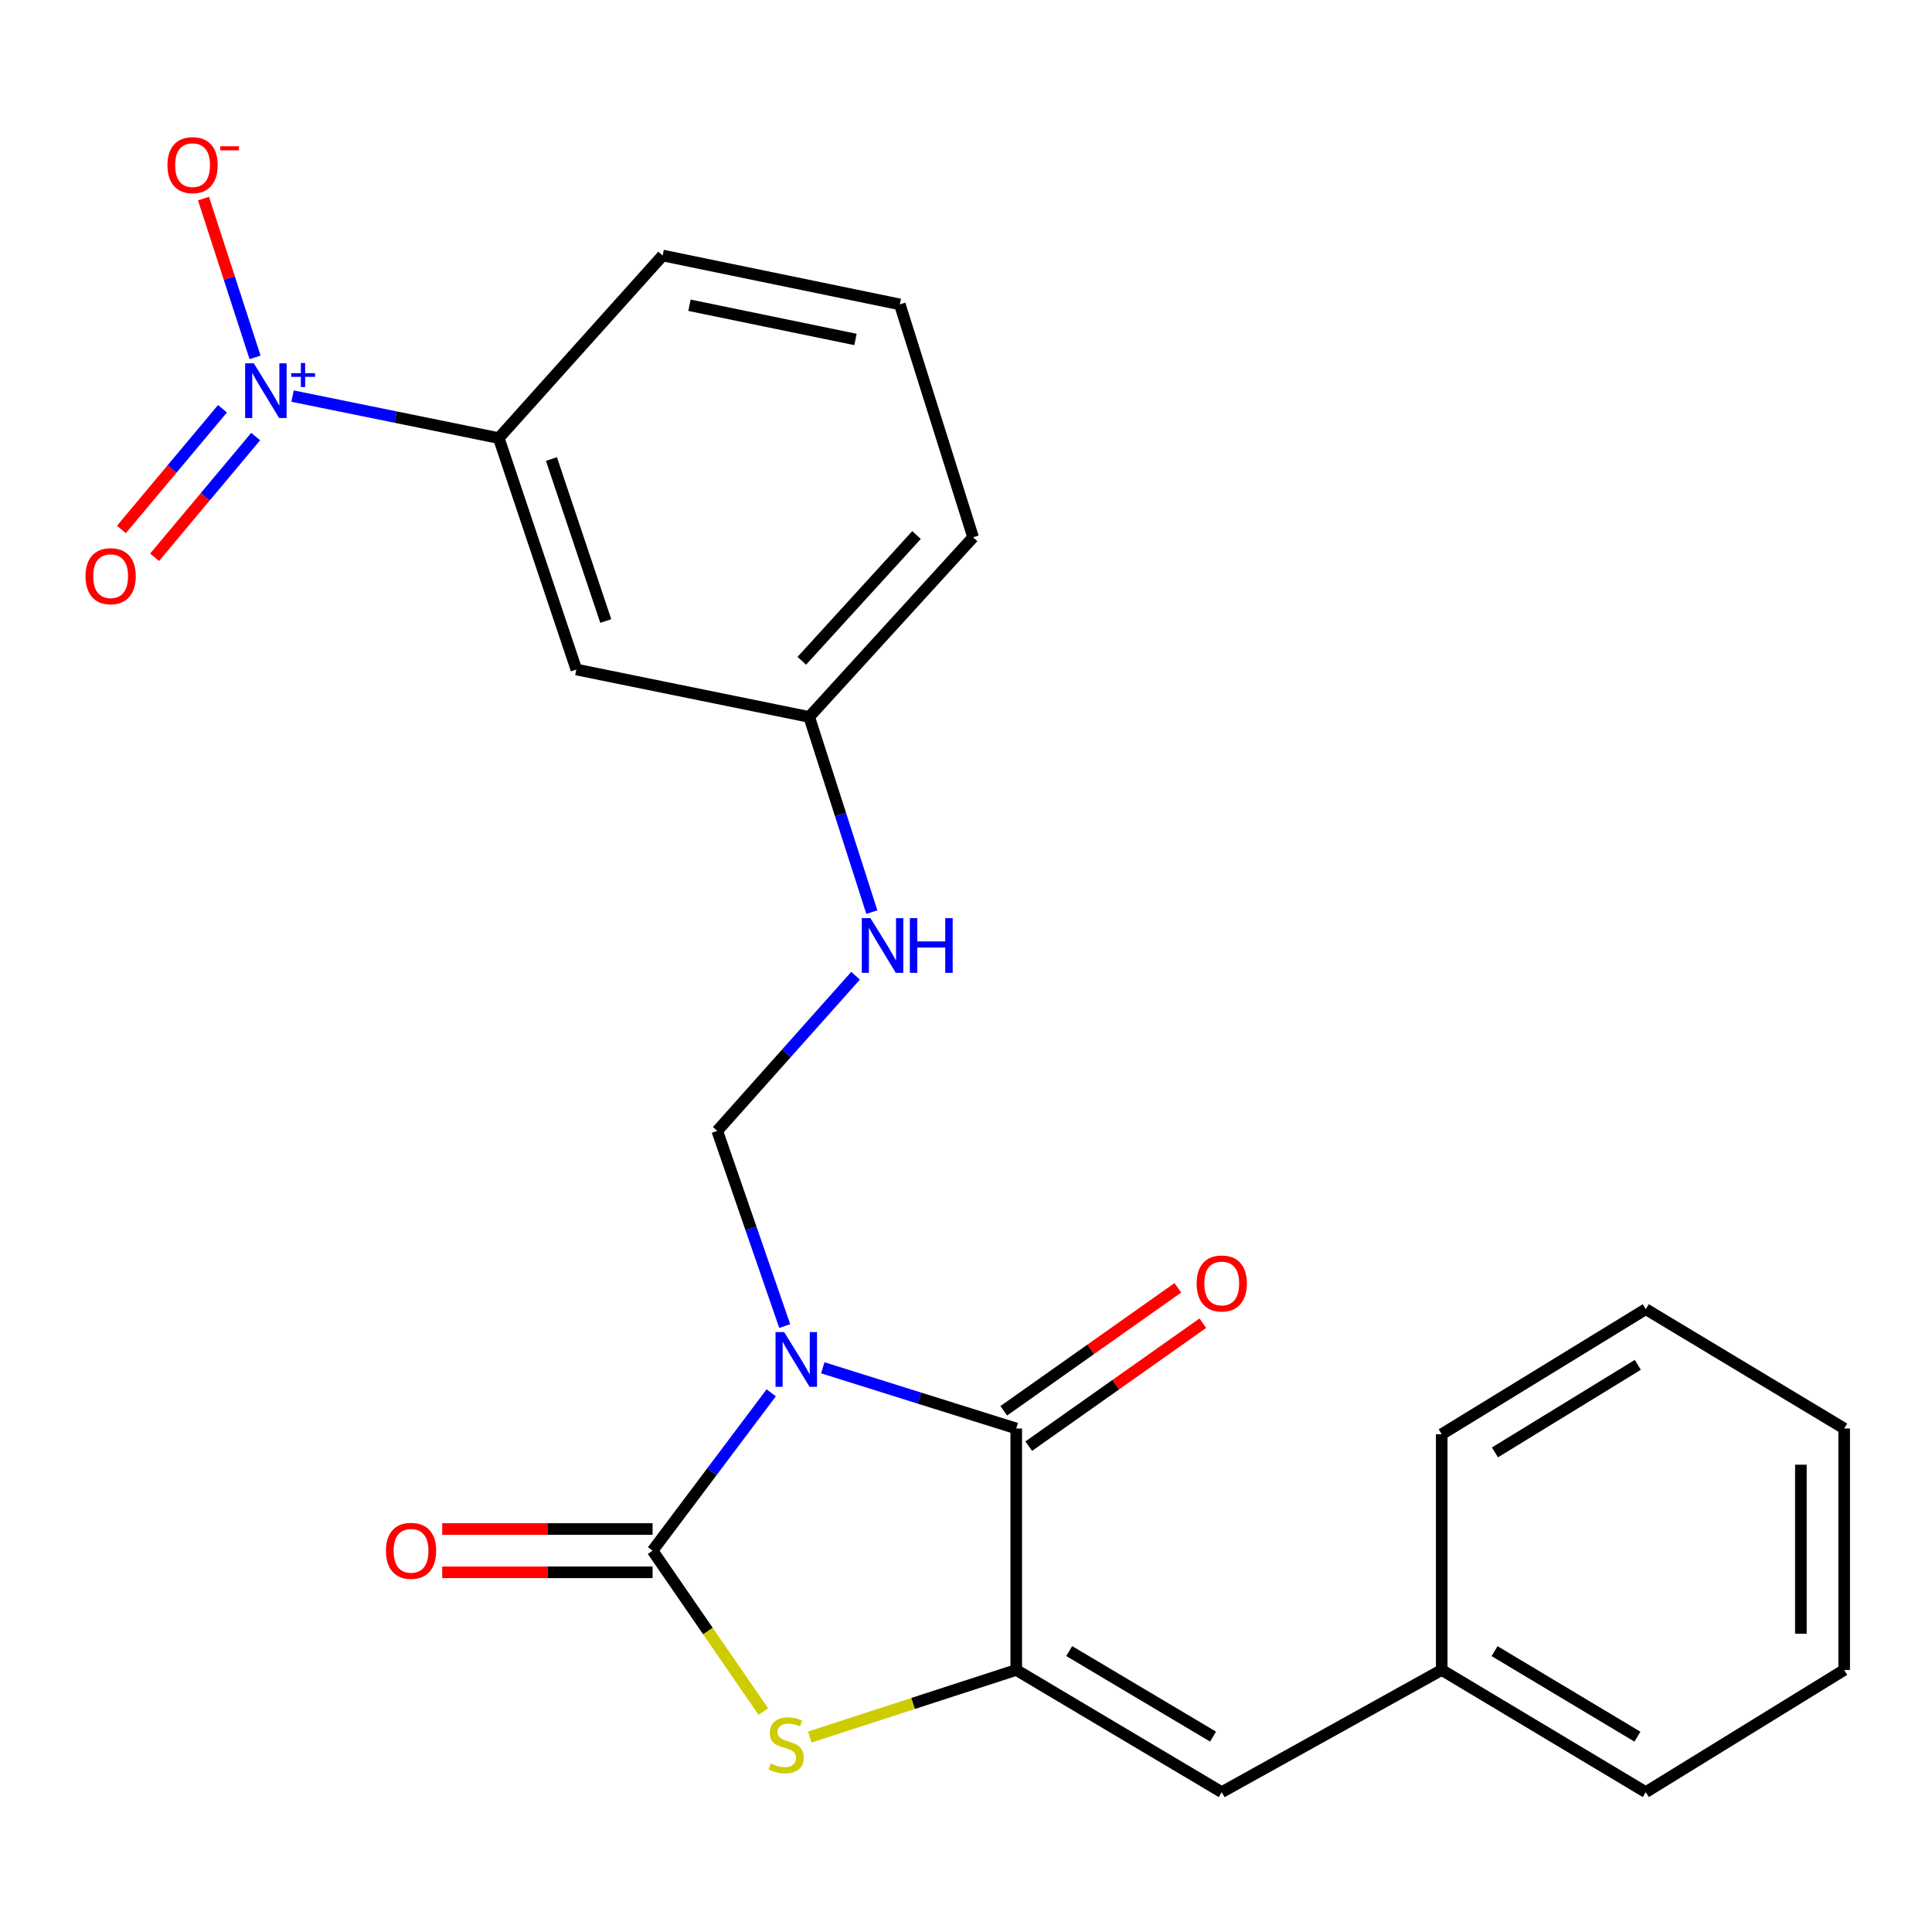 <?xml version='1.0' encoding='iso-8859-1'?>
<svg version='1.1' baseProfile='full'
              xmlns='http://www.w3.org/2000/svg'
                      xmlns:rdkit='http://www.rdkit.org/xml'
                      xmlns:xlink='http://www.w3.org/1999/xlink'
                  xml:space='preserve'
width='1000px' height='1000px' viewBox='0 0 1000 1000'>
<!-- END OF HEADER -->
<rect style='opacity:1.0;fill:#FFFFFF;stroke:none' width='1000' height='1000' x='0' y='0'> </rect>
<path class='bond-0' d='M 399.182,720.913 L 368.475,761.767' style='fill:none;fill-rule:evenodd;stroke:#0000FF;stroke-width:6px;stroke-linecap:butt;stroke-linejoin:miter;stroke-opacity:1' />
<path class='bond-0' d='M 368.475,761.767 L 337.769,802.62' style='fill:none;fill-rule:evenodd;stroke:#000000;stroke-width:6px;stroke-linecap:butt;stroke-linejoin:miter;stroke-opacity:1' />
<path class='bond-1' d='M 425.875,707.964 L 475.939,723.672' style='fill:none;fill-rule:evenodd;stroke:#0000FF;stroke-width:6px;stroke-linecap:butt;stroke-linejoin:miter;stroke-opacity:1' />
<path class='bond-1' d='M 475.939,723.672 L 526.004,739.381' style='fill:none;fill-rule:evenodd;stroke:#000000;stroke-width:6px;stroke-linecap:butt;stroke-linejoin:miter;stroke-opacity:1' />
<path class='bond-5' d='M 406.174,686.369 L 388.712,635.859' style='fill:none;fill-rule:evenodd;stroke:#0000FF;stroke-width:6px;stroke-linecap:butt;stroke-linejoin:miter;stroke-opacity:1' />
<path class='bond-5' d='M 388.712,635.859 L 371.25,585.348' style='fill:none;fill-rule:evenodd;stroke:#000000;stroke-width:6px;stroke-linecap:butt;stroke-linejoin:miter;stroke-opacity:1' />
<path class='bond-3' d='M 337.769,802.62 L 366.435,844.257' style='fill:none;fill-rule:evenodd;stroke:#000000;stroke-width:6px;stroke-linecap:butt;stroke-linejoin:miter;stroke-opacity:1' />
<path class='bond-3' d='M 366.435,844.257 L 395.102,885.894' style='fill:none;fill-rule:evenodd;stroke:#CCCC00;stroke-width:6px;stroke-linecap:butt;stroke-linejoin:miter;stroke-opacity:1' />
<path class='bond-10' d='M 337.769,791.414 L 283.327,791.414' style='fill:none;fill-rule:evenodd;stroke:#000000;stroke-width:6px;stroke-linecap:butt;stroke-linejoin:miter;stroke-opacity:1' />
<path class='bond-10' d='M 283.327,791.414 L 228.885,791.414' style='fill:none;fill-rule:evenodd;stroke:#FF0000;stroke-width:6px;stroke-linecap:butt;stroke-linejoin:miter;stroke-opacity:1' />
<path class='bond-10' d='M 337.769,813.826 L 283.327,813.826' style='fill:none;fill-rule:evenodd;stroke:#000000;stroke-width:6px;stroke-linecap:butt;stroke-linejoin:miter;stroke-opacity:1' />
<path class='bond-10' d='M 283.327,813.826 L 228.885,813.826' style='fill:none;fill-rule:evenodd;stroke:#FF0000;stroke-width:6px;stroke-linecap:butt;stroke-linejoin:miter;stroke-opacity:1' />
<path class='bond-2' d='M 526.004,739.381 L 526.004,864.365' style='fill:none;fill-rule:evenodd;stroke:#000000;stroke-width:6px;stroke-linecap:butt;stroke-linejoin:miter;stroke-opacity:1' />
<path class='bond-12' d='M 532.47,748.533 L 577.527,716.704' style='fill:none;fill-rule:evenodd;stroke:#000000;stroke-width:6px;stroke-linecap:butt;stroke-linejoin:miter;stroke-opacity:1' />
<path class='bond-12' d='M 577.527,716.704 L 622.584,684.874' style='fill:none;fill-rule:evenodd;stroke:#FF0000;stroke-width:6px;stroke-linecap:butt;stroke-linejoin:miter;stroke-opacity:1' />
<path class='bond-12' d='M 519.539,730.228 L 564.595,698.399' style='fill:none;fill-rule:evenodd;stroke:#000000;stroke-width:6px;stroke-linecap:butt;stroke-linejoin:miter;stroke-opacity:1' />
<path class='bond-12' d='M 564.595,698.399 L 609.652,666.569' style='fill:none;fill-rule:evenodd;stroke:#FF0000;stroke-width:6px;stroke-linecap:butt;stroke-linejoin:miter;stroke-opacity:1' />
<path class='bond-6' d='M 526.004,864.365 L 632.374,927.616' style='fill:none;fill-rule:evenodd;stroke:#000000;stroke-width:6px;stroke-linecap:butt;stroke-linejoin:miter;stroke-opacity:1' />
<path class='bond-6' d='M 553.414,854.589 L 627.873,898.865' style='fill:none;fill-rule:evenodd;stroke:#000000;stroke-width:6px;stroke-linecap:butt;stroke-linejoin:miter;stroke-opacity:1' />
<path class='bond-24' d='M 526.004,864.365 L 472.568,881.73' style='fill:none;fill-rule:evenodd;stroke:#000000;stroke-width:6px;stroke-linecap:butt;stroke-linejoin:miter;stroke-opacity:1' />
<path class='bond-24' d='M 472.568,881.73 L 419.132,899.095' style='fill:none;fill-rule:evenodd;stroke:#CCCC00;stroke-width:6px;stroke-linecap:butt;stroke-linejoin:miter;stroke-opacity:1' />
<path class='bond-4' d='M 151.433,205.018 L 204.795,215.887' style='fill:none;fill-rule:evenodd;stroke:#0000FF;stroke-width:6px;stroke-linecap:butt;stroke-linejoin:miter;stroke-opacity:1' />
<path class='bond-4' d='M 204.795,215.887 L 258.156,226.757' style='fill:none;fill-rule:evenodd;stroke:#000000;stroke-width:6px;stroke-linecap:butt;stroke-linejoin:miter;stroke-opacity:1' />
<path class='bond-9' d='M 132.021,184.973 L 118.672,143.875' style='fill:none;fill-rule:evenodd;stroke:#0000FF;stroke-width:6px;stroke-linecap:butt;stroke-linejoin:miter;stroke-opacity:1' />
<path class='bond-9' d='M 118.672,143.875 L 105.323,102.777' style='fill:none;fill-rule:evenodd;stroke:#FF0000;stroke-width:6px;stroke-linecap:butt;stroke-linejoin:miter;stroke-opacity:1' />
<path class='bond-11' d='M 115.157,211.571 L 88.998,242.81' style='fill:none;fill-rule:evenodd;stroke:#0000FF;stroke-width:6px;stroke-linecap:butt;stroke-linejoin:miter;stroke-opacity:1' />
<path class='bond-11' d='M 88.998,242.81 L 62.839,274.049' style='fill:none;fill-rule:evenodd;stroke:#FF0000;stroke-width:6px;stroke-linecap:butt;stroke-linejoin:miter;stroke-opacity:1' />
<path class='bond-11' d='M 132.34,225.96 L 106.181,257.199' style='fill:none;fill-rule:evenodd;stroke:#0000FF;stroke-width:6px;stroke-linecap:butt;stroke-linejoin:miter;stroke-opacity:1' />
<path class='bond-11' d='M 106.181,257.199 L 80.022,288.437' style='fill:none;fill-rule:evenodd;stroke:#FF0000;stroke-width:6px;stroke-linecap:butt;stroke-linejoin:miter;stroke-opacity:1' />
<path class='bond-13' d='M 371.25,585.348 L 407.048,545.194' style='fill:none;fill-rule:evenodd;stroke:#000000;stroke-width:6px;stroke-linecap:butt;stroke-linejoin:miter;stroke-opacity:1' />
<path class='bond-13' d='M 407.048,545.194 L 442.847,505.04' style='fill:none;fill-rule:evenodd;stroke:#0000FF;stroke-width:6px;stroke-linecap:butt;stroke-linejoin:miter;stroke-opacity:1' />
<path class='bond-15' d='M 632.374,927.616 L 746.226,864.365' style='fill:none;fill-rule:evenodd;stroke:#000000;stroke-width:6px;stroke-linecap:butt;stroke-linejoin:miter;stroke-opacity:1' />
<path class='bond-7' d='M 258.156,226.757 L 298.324,346.537' style='fill:none;fill-rule:evenodd;stroke:#000000;stroke-width:6px;stroke-linecap:butt;stroke-linejoin:miter;stroke-opacity:1' />
<path class='bond-7' d='M 285.431,237.598 L 313.548,321.444' style='fill:none;fill-rule:evenodd;stroke:#000000;stroke-width:6px;stroke-linecap:butt;stroke-linejoin:miter;stroke-opacity:1' />
<path class='bond-25' d='M 258.156,226.757 L 342.986,132.253' style='fill:none;fill-rule:evenodd;stroke:#000000;stroke-width:6px;stroke-linecap:butt;stroke-linejoin:miter;stroke-opacity:1' />
<path class='bond-8' d='M 298.324,346.537 L 418.838,371.078' style='fill:none;fill-rule:evenodd;stroke:#000000;stroke-width:6px;stroke-linecap:butt;stroke-linejoin:miter;stroke-opacity:1' />
<path class='bond-14' d='M 451.261,472.121 L 435.049,421.6' style='fill:none;fill-rule:evenodd;stroke:#0000FF;stroke-width:6px;stroke-linecap:butt;stroke-linejoin:miter;stroke-opacity:1' />
<path class='bond-14' d='M 435.049,421.6 L 418.838,371.078' style='fill:none;fill-rule:evenodd;stroke:#000000;stroke-width:6px;stroke-linecap:butt;stroke-linejoin:miter;stroke-opacity:1' />
<path class='bond-18' d='M 418.838,371.078 L 503.667,278.093' style='fill:none;fill-rule:evenodd;stroke:#000000;stroke-width:6px;stroke-linecap:butt;stroke-linejoin:miter;stroke-opacity:1' />
<path class='bond-18' d='M 415.005,342.025 L 474.385,276.936' style='fill:none;fill-rule:evenodd;stroke:#000000;stroke-width:6px;stroke-linecap:butt;stroke-linejoin:miter;stroke-opacity:1' />
<path class='bond-19' d='M 746.226,864.365 L 851.861,927.616' style='fill:none;fill-rule:evenodd;stroke:#000000;stroke-width:6px;stroke-linecap:butt;stroke-linejoin:miter;stroke-opacity:1' />
<path class='bond-19' d='M 773.585,854.624 L 847.53,898.9' style='fill:none;fill-rule:evenodd;stroke:#000000;stroke-width:6px;stroke-linecap:butt;stroke-linejoin:miter;stroke-opacity:1' />
<path class='bond-20' d='M 746.226,864.365 L 746.226,742.356' style='fill:none;fill-rule:evenodd;stroke:#000000;stroke-width:6px;stroke-linecap:butt;stroke-linejoin:miter;stroke-opacity:1' />
<path class='bond-16' d='M 342.986,132.253 L 465.741,157.554' style='fill:none;fill-rule:evenodd;stroke:#000000;stroke-width:6px;stroke-linecap:butt;stroke-linejoin:miter;stroke-opacity:1' />
<path class='bond-16' d='M 356.875,157.999 L 442.803,175.709' style='fill:none;fill-rule:evenodd;stroke:#000000;stroke-width:6px;stroke-linecap:butt;stroke-linejoin:miter;stroke-opacity:1' />
<path class='bond-17' d='M 465.741,157.554 L 503.667,278.093' style='fill:none;fill-rule:evenodd;stroke:#000000;stroke-width:6px;stroke-linecap:butt;stroke-linejoin:miter;stroke-opacity:1' />
<path class='bond-21' d='M 851.861,927.616 L 954.545,864.365' style='fill:none;fill-rule:evenodd;stroke:#000000;stroke-width:6px;stroke-linecap:butt;stroke-linejoin:miter;stroke-opacity:1' />
<path class='bond-22' d='M 746.226,742.356 L 851.861,677.623' style='fill:none;fill-rule:evenodd;stroke:#000000;stroke-width:6px;stroke-linecap:butt;stroke-linejoin:miter;stroke-opacity:1' />
<path class='bond-22' d='M 773.782,751.756 L 847.726,706.443' style='fill:none;fill-rule:evenodd;stroke:#000000;stroke-width:6px;stroke-linecap:butt;stroke-linejoin:miter;stroke-opacity:1' />
<path class='bond-26' d='M 954.545,864.365 L 954.545,739.381' style='fill:none;fill-rule:evenodd;stroke:#000000;stroke-width:6px;stroke-linecap:butt;stroke-linejoin:miter;stroke-opacity:1' />
<path class='bond-26' d='M 932.134,845.617 L 932.134,758.128' style='fill:none;fill-rule:evenodd;stroke:#000000;stroke-width:6px;stroke-linecap:butt;stroke-linejoin:miter;stroke-opacity:1' />
<path class='bond-23' d='M 851.861,677.623 L 954.545,739.381' style='fill:none;fill-rule:evenodd;stroke:#000000;stroke-width:6px;stroke-linecap:butt;stroke-linejoin:miter;stroke-opacity:1' />
<path  class='atom-0' d='M 405.891 689.498
L 415.171 704.498
Q 416.091 705.978, 417.571 708.658
Q 419.051 711.338, 419.131 711.498
L 419.131 689.498
L 422.891 689.498
L 422.891 717.818
L 419.011 717.818
L 409.051 701.418
Q 407.891 699.498, 406.651 697.298
Q 405.451 695.098, 405.091 694.418
L 405.091 717.818
L 401.411 717.818
L 401.411 689.498
L 405.891 689.498
' fill='#0000FF'/>
<path  class='atom-4' d='M 398.922 912.782
Q 399.242 912.902, 400.562 913.462
Q 401.882 914.022, 403.322 914.382
Q 404.802 914.702, 406.242 914.702
Q 408.922 914.702, 410.482 913.422
Q 412.042 912.102, 412.042 909.822
Q 412.042 908.262, 411.242 907.302
Q 410.482 906.342, 409.282 905.822
Q 408.082 905.302, 406.082 904.702
Q 403.562 903.942, 402.042 903.222
Q 400.562 902.502, 399.482 900.982
Q 398.442 899.462, 398.442 896.902
Q 398.442 893.342, 400.842 891.142
Q 403.282 888.942, 408.082 888.942
Q 411.362 888.942, 415.082 890.502
L 414.162 893.582
Q 410.762 892.182, 408.202 892.182
Q 405.442 892.182, 403.922 893.342
Q 402.402 894.462, 402.442 896.422
Q 402.442 897.942, 403.202 898.862
Q 404.002 899.782, 405.122 900.302
Q 406.282 900.822, 408.202 901.422
Q 410.762 902.222, 412.282 903.022
Q 413.802 903.822, 414.882 905.462
Q 416.002 907.062, 416.002 909.822
Q 416.002 913.742, 413.362 915.862
Q 410.762 917.942, 406.402 917.942
Q 403.882 917.942, 401.962 917.382
Q 400.082 916.862, 397.842 915.942
L 398.922 912.782
' fill='#CCCC00'/>
<path  class='atom-5' d='M 131.358 188.044
L 140.638 203.044
Q 141.558 204.524, 143.038 207.204
Q 144.518 209.884, 144.598 210.044
L 144.598 188.044
L 148.358 188.044
L 148.358 216.364
L 144.478 216.364
L 134.518 199.964
Q 133.358 198.044, 132.118 195.844
Q 130.918 193.644, 130.558 192.964
L 130.558 216.364
L 126.878 216.364
L 126.878 188.044
L 131.358 188.044
' fill='#0000FF'/>
<path  class='atom-5' d='M 150.734 193.148
L 155.723 193.148
L 155.723 187.895
L 157.941 187.895
L 157.941 193.148
L 163.062 193.148
L 163.062 195.049
L 157.941 195.049
L 157.941 200.329
L 155.723 200.329
L 155.723 195.049
L 150.734 195.049
L 150.734 193.148
' fill='#0000FF'/>
<path  class='atom-10' d='M 86.679 85.48
Q 86.679 78.68, 90.039 74.88
Q 93.399 71.08, 99.679 71.08
Q 105.959 71.08, 109.319 74.88
Q 112.679 78.68, 112.679 85.48
Q 112.679 92.36, 109.279 96.28
Q 105.879 100.16, 99.679 100.16
Q 93.439 100.16, 90.039 96.28
Q 86.679 92.4, 86.679 85.48
M 99.679 96.96
Q 103.999 96.96, 106.319 94.08
Q 108.679 91.16, 108.679 85.48
Q 108.679 79.92, 106.319 77.12
Q 103.999 74.28, 99.679 74.28
Q 95.359 74.28, 92.999 77.08
Q 90.679 79.88, 90.679 85.48
Q 90.679 91.2, 92.999 94.08
Q 95.359 96.96, 99.679 96.96
' fill='#FF0000'/>
<path  class='atom-10' d='M 113.999 75.702
L 123.688 75.702
L 123.688 77.814
L 113.999 77.814
L 113.999 75.702
' fill='#FF0000'/>
<path  class='atom-11' d='M 199.76 802.7
Q 199.76 795.9, 203.12 792.1
Q 206.48 788.3, 212.76 788.3
Q 219.04 788.3, 222.4 792.1
Q 225.76 795.9, 225.76 802.7
Q 225.76 809.58, 222.36 813.5
Q 218.96 817.38, 212.76 817.38
Q 206.52 817.38, 203.12 813.5
Q 199.76 809.62, 199.76 802.7
M 212.76 814.18
Q 217.08 814.18, 219.4 811.3
Q 221.76 808.38, 221.76 802.7
Q 221.76 797.14, 219.4 794.34
Q 217.08 791.5, 212.76 791.5
Q 208.44 791.5, 206.08 794.3
Q 203.76 797.1, 203.76 802.7
Q 203.76 808.42, 206.08 811.3
Q 208.44 814.18, 212.76 814.18
' fill='#FF0000'/>
<path  class='atom-12' d='M 44.271 298.232
Q 44.271 291.432, 47.631 287.632
Q 50.991 283.832, 57.271 283.832
Q 63.551 283.832, 66.911 287.632
Q 70.271 291.432, 70.271 298.232
Q 70.271 305.112, 66.871 309.032
Q 63.471 312.912, 57.271 312.912
Q 51.031 312.912, 47.631 309.032
Q 44.271 305.152, 44.271 298.232
M 57.271 309.712
Q 61.591 309.712, 63.911 306.832
Q 66.271 303.912, 66.271 298.232
Q 66.271 292.672, 63.911 289.872
Q 61.591 287.032, 57.271 287.032
Q 52.951 287.032, 50.591 289.832
Q 48.271 292.632, 48.271 298.232
Q 48.271 303.952, 50.591 306.832
Q 52.951 309.712, 57.271 309.712
' fill='#FF0000'/>
<path  class='atom-13' d='M 619.374 664.318
Q 619.374 657.518, 622.734 653.718
Q 626.094 649.918, 632.374 649.918
Q 638.654 649.918, 642.014 653.718
Q 645.374 657.518, 645.374 664.318
Q 645.374 671.198, 641.974 675.118
Q 638.574 678.998, 632.374 678.998
Q 626.134 678.998, 622.734 675.118
Q 619.374 671.238, 619.374 664.318
M 632.374 675.798
Q 636.694 675.798, 639.014 672.918
Q 641.374 669.998, 641.374 664.318
Q 641.374 658.758, 639.014 655.958
Q 636.694 653.118, 632.374 653.118
Q 628.054 653.118, 625.694 655.918
Q 623.374 658.718, 623.374 664.318
Q 623.374 670.038, 625.694 672.918
Q 628.054 675.798, 632.374 675.798
' fill='#FF0000'/>
<path  class='atom-14' d='M 450.541 475.228
L 459.821 490.228
Q 460.741 491.708, 462.221 494.388
Q 463.701 497.068, 463.781 497.228
L 463.781 475.228
L 467.541 475.228
L 467.541 503.548
L 463.661 503.548
L 453.701 487.148
Q 452.541 485.228, 451.301 483.028
Q 450.101 480.828, 449.741 480.148
L 449.741 503.548
L 446.061 503.548
L 446.061 475.228
L 450.541 475.228
' fill='#0000FF'/>
<path  class='atom-14' d='M 470.941 475.228
L 474.781 475.228
L 474.781 487.268
L 489.261 487.268
L 489.261 475.228
L 493.101 475.228
L 493.101 503.548
L 489.261 503.548
L 489.261 490.468
L 474.781 490.468
L 474.781 503.548
L 470.941 503.548
L 470.941 475.228
' fill='#0000FF'/>
</svg>
